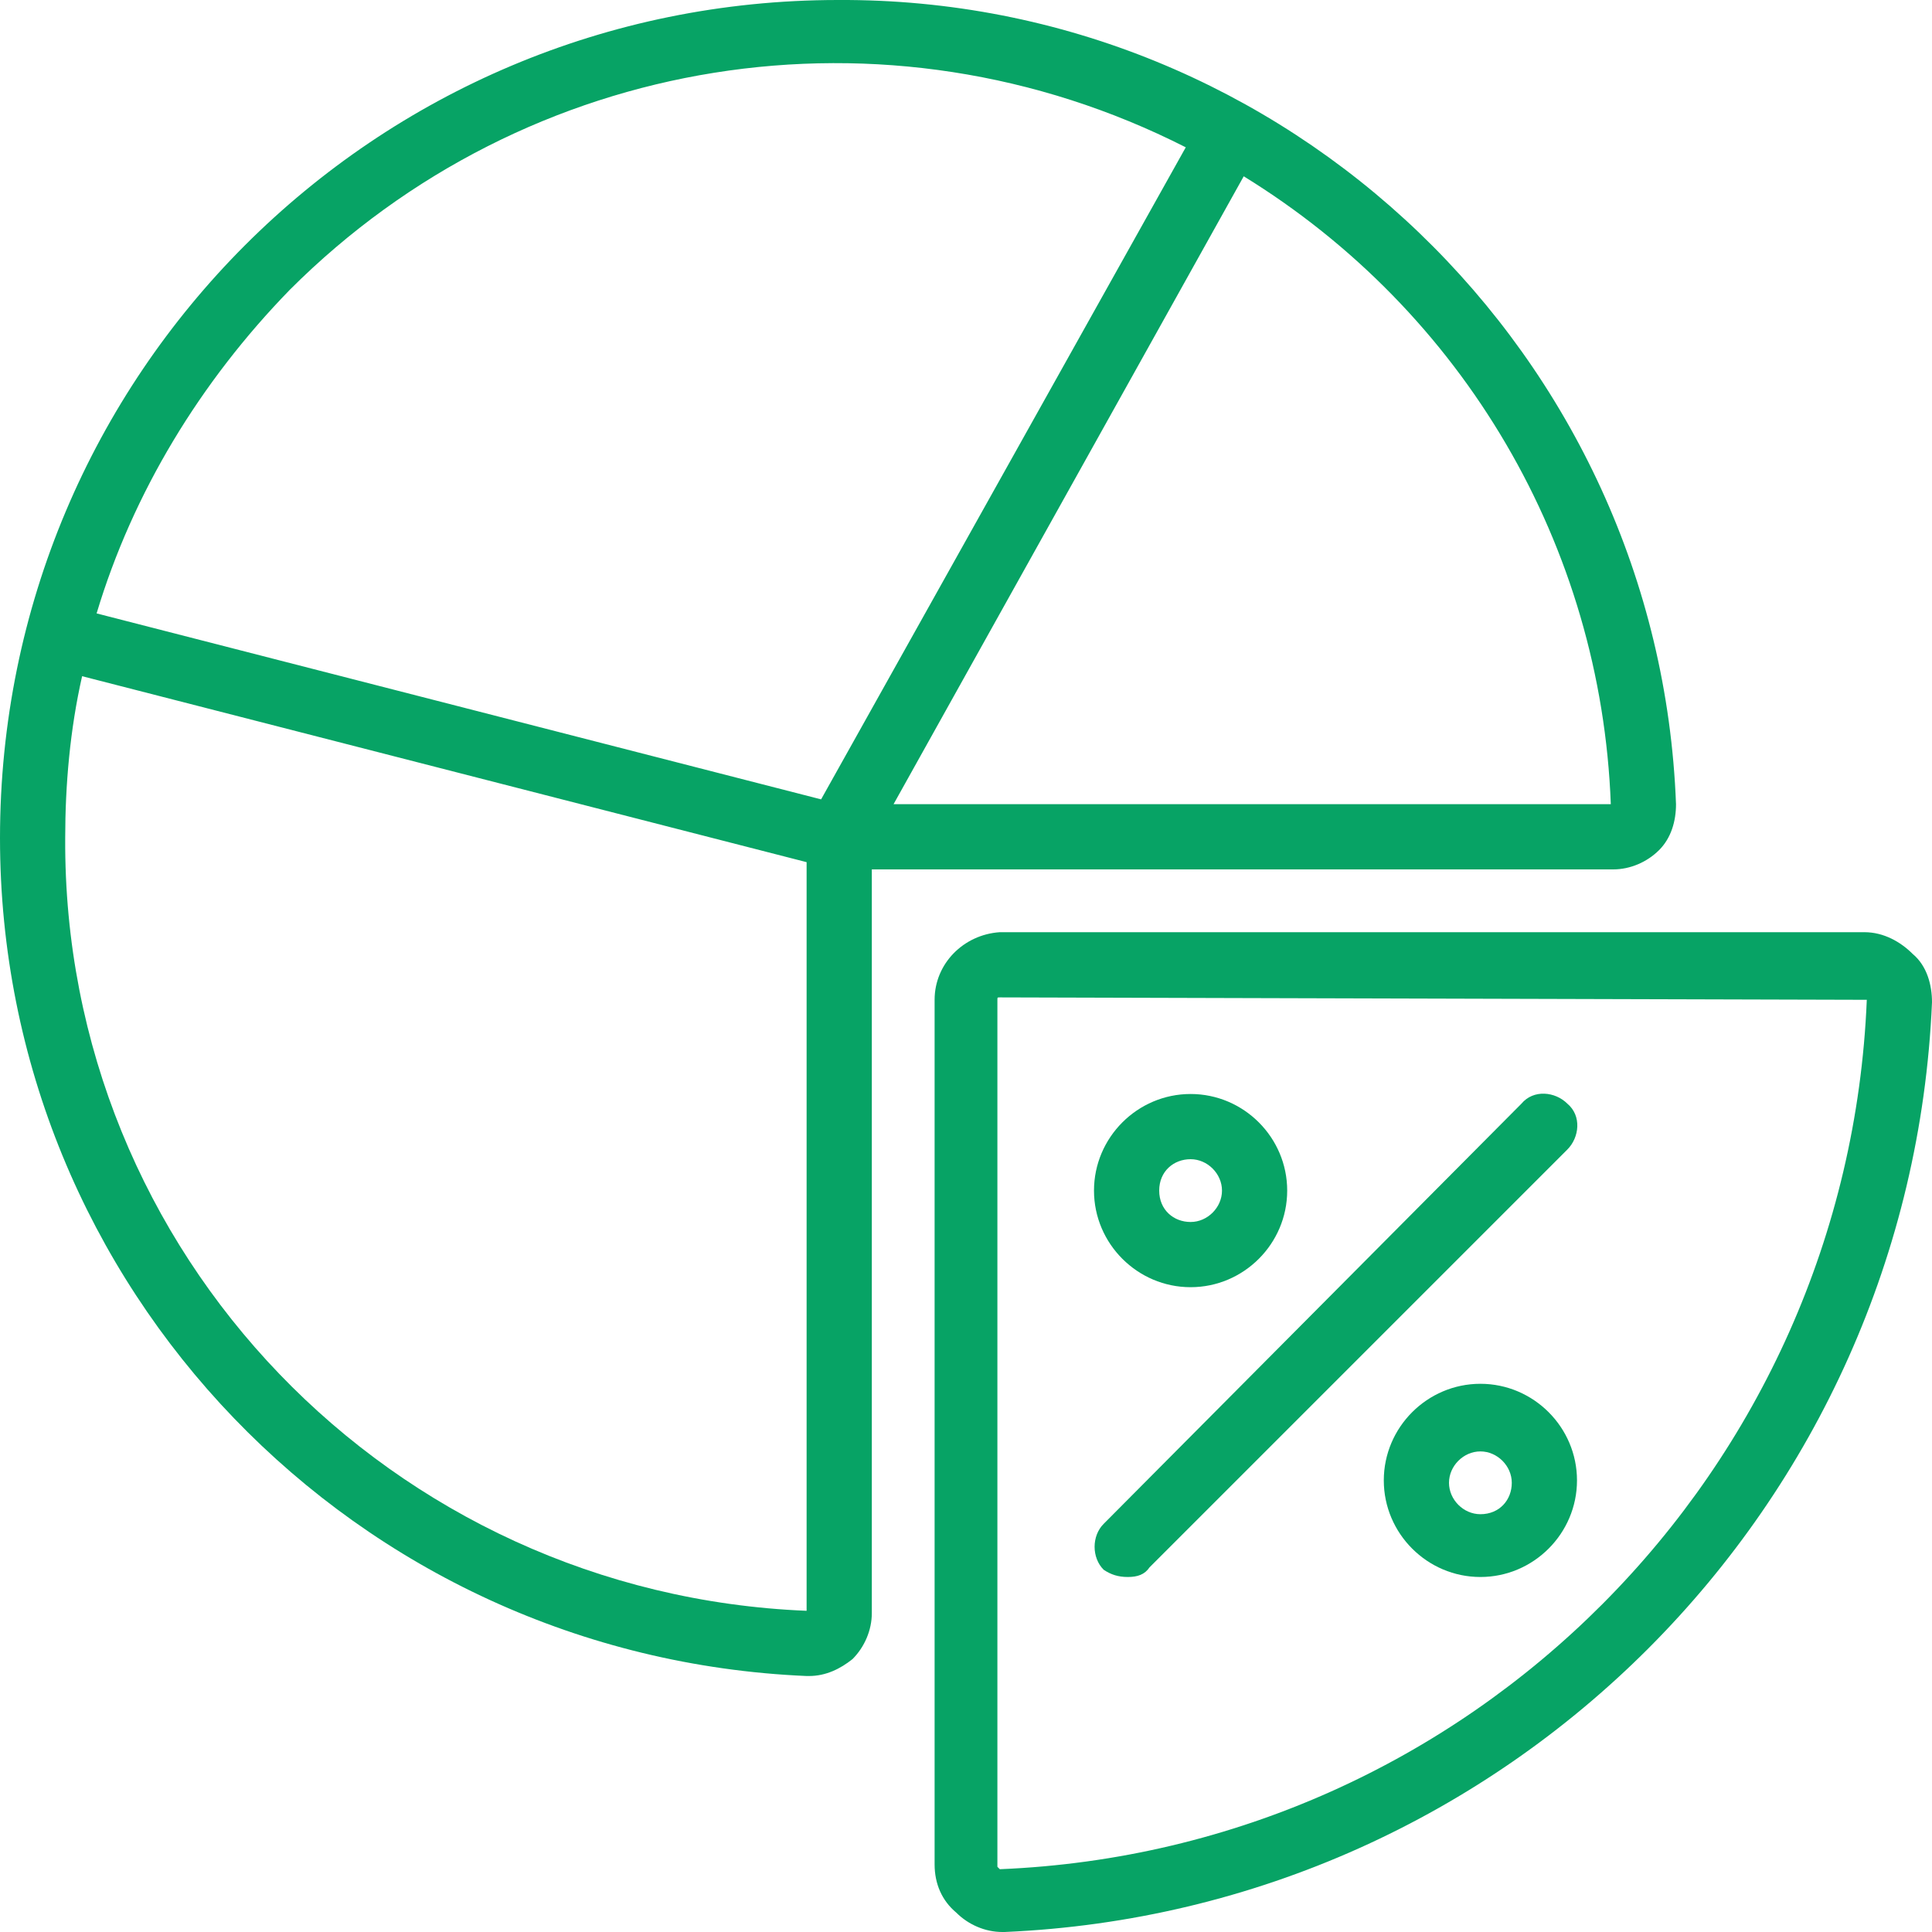 <?xml version="1.0" encoding="utf-8"?>
<!-- Generator: Adobe Illustrator 25.2.3, SVG Export Plug-In . SVG Version: 6.00 Build 0)  -->
<svg version="1.1" id="レイヤー_1" xmlns="http://www.w3.org/2000/svg" xmlns:xlink="http://www.w3.org/1999/xlink" x="0px"
	 y="0px" viewBox="0 0 80 80" style="enable-background:new 0 0 80 80;" xml:space="preserve">
<style type="text/css">
	.st0{fill:#07A365;}
</style>
<g id="icon_03" transform="translate(0 0)">
	<path id="パス_22297" class="st0" d="M34.7,0C15.5,0,0,15.5,0,34.7c0,18.6,14.7,33.9,33.4,34.7h0.1c0.7,0,1.3-0.3,1.8-0.7
		c0.5-0.5,0.8-1.2,0.8-1.9V36h30.7c0.7,0,1.4-0.3,1.9-0.8c0.5-0.5,0.7-1.2,0.7-1.9C68.7,14.7,53.3-0.1,34.7,0z M12,12
		c9.8-9.8,24.7-12.2,37.1-5.9L34,33.1L4,25.4C5.5,20.4,8.3,15.8,12,12L12,12z M2.7,34.7c0-2.2,0.2-4.5,0.7-6.7l30,7.7v31
		C16.2,66,2.6,51.9,2.7,34.7z M37,33.3l14.5-26c9.1,5.6,14.8,15.3,15.2,26H37z"/>
	<path id="パス_22298" class="st0" d="M38.7,41.4v35.8c0,0.8,0.3,1.5,0.9,2c0.5,0.5,1.2,0.8,1.9,0.8h0.1
		C62.4,79.1,79.1,62.4,80,41.5c0-0.7-0.2-1.5-0.8-2c-0.5-0.5-1.2-0.9-2-0.9H41.4C39.9,38.7,38.7,39.9,38.7,41.4z M77.3,41.4
		C77.3,41.4,77.3,41.4,77.3,41.4c-0.8,19.5-16.4,35.2-35.9,36l-0.1-0.1V41.4c0-0.1,0-0.1,0.1-0.1l0,0L77.3,41.4z"/>
	<path id="パス_22299" class="st0" d="M46.7,65.3c0.4,0,0.7-0.1,0.9-0.4l17.3-17.3c0.5-0.5,0.6-1.4,0-1.9c-0.5-0.5-1.4-0.6-1.9,0
		c0,0,0,0,0,0L45.7,63.1c-0.5,0.5-0.5,1.4,0,1.9C46,65.2,46.3,65.3,46.7,65.3z"/>
	<path id="パス_22300" class="st0" d="M49.3,53.3c2.2,0,4-1.8,4-4s-1.8-4-4-4s-4,1.8-4,4S47.1,53.3,49.3,53.3z M49.3,48
		c0.7,0,1.3,0.6,1.3,1.3s-0.6,1.3-1.3,1.3S48,50.1,48,49.3S48.6,48,49.3,48L49.3,48z"/>
	<path id="パス_22301" class="st0" d="M61.3,57.3c-2.2,0-4,1.8-4,4s1.8,4,4,4s4-1.8,4-4S63.5,57.3,61.3,57.3z M61.3,62.7
		c-0.7,0-1.3-0.6-1.3-1.3s0.6-1.3,1.3-1.3s1.3,0.6,1.3,1.3S62.1,62.7,61.3,62.7L61.3,62.7z"/>
</g>
</svg>

